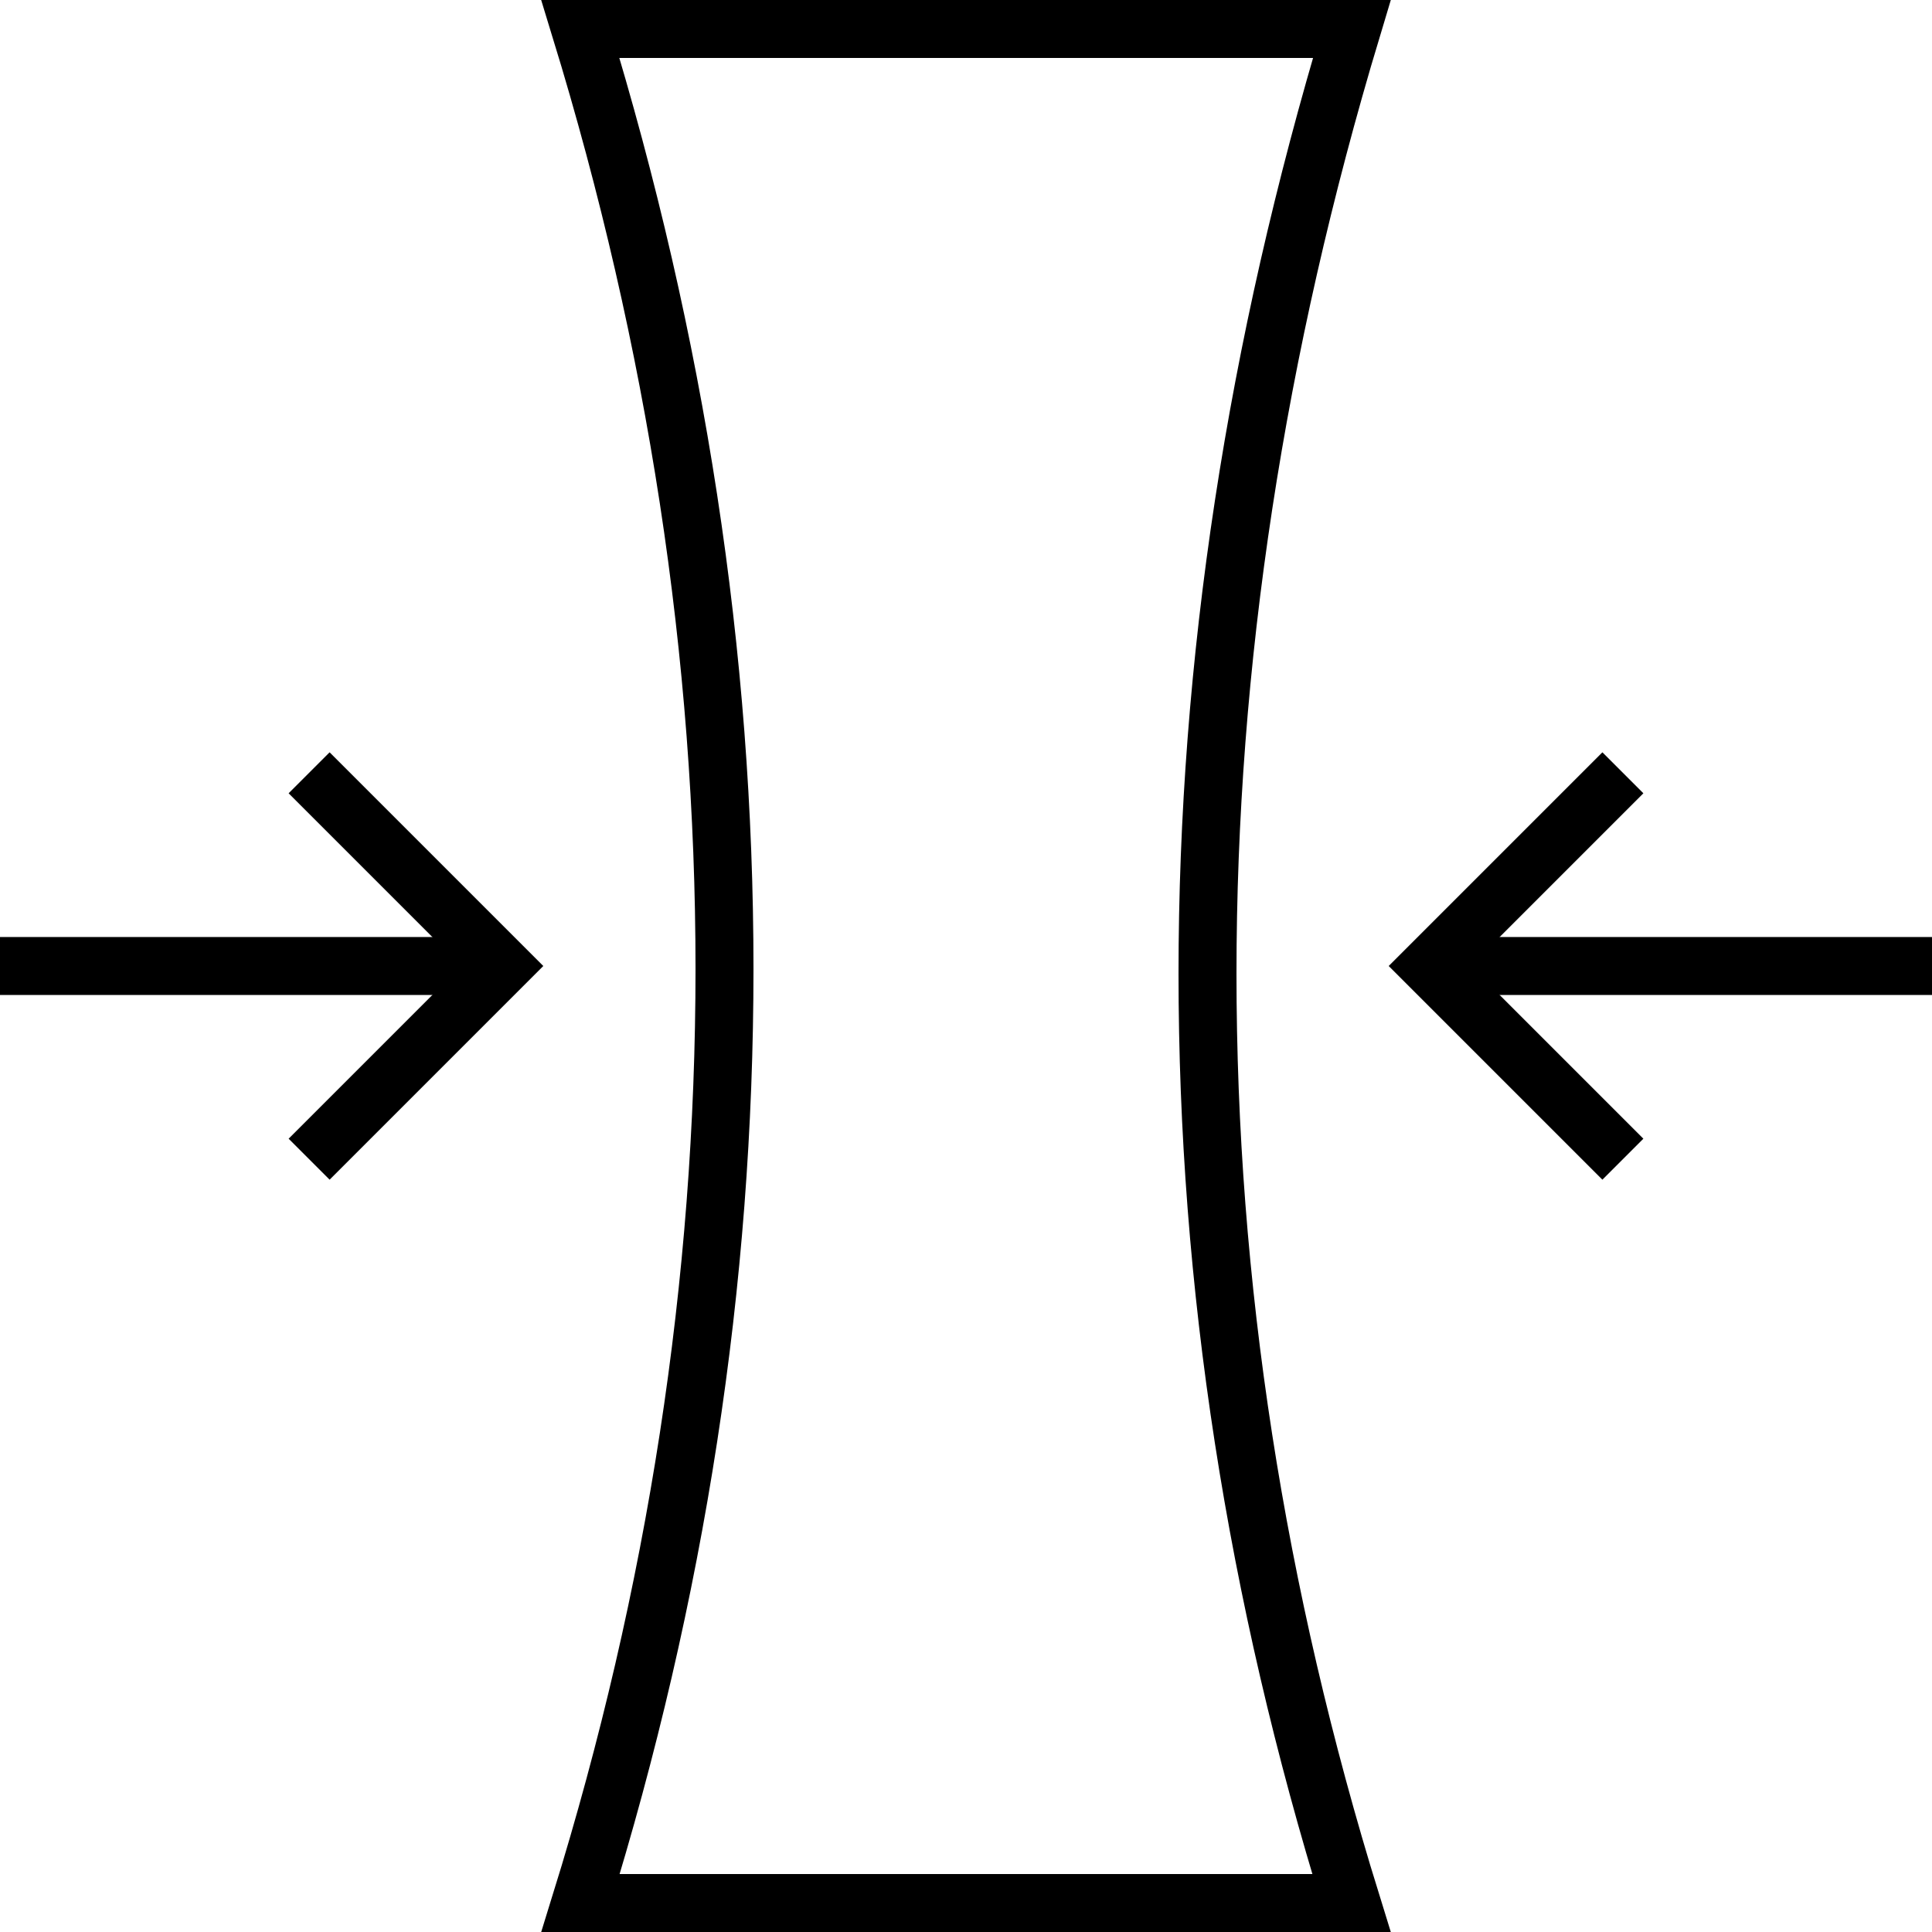 <?xml version="1.0" encoding="UTF-8"?>
<svg width="50px" height="50px" viewBox="0 0 50 50" version="1.1" xmlns="http://www.w3.org/2000/svg" xmlns:xlink="http://www.w3.org/1999/xlink">
    <!-- Generator: Sketch 51.3 (57544) - http://www.bohemiancoding.com/sketch -->
    <title>Icons / UsageAnalysis (000000)</title>
    <desc>Created with Sketch.</desc>
    <defs></defs>
    <g id="Solutions_ThingSpace-Cloud-Connector" stroke="none" stroke-width="1" fill="none" fill-rule="evenodd">
        <g id="02-ThingSpaceCloudConnectors" transform="translate(-1427, -2902)">
            <g id="Body" transform="translate(0, 805)">
                <g id="Do-you-want-to-buy-a-solution-or-build-a-device?" transform="translate(0, 1360)">
                    <g id="Build-faster-and-better-on-AWS" transform="translate(664, 412)">
                        <g id="Features" transform="translate(0, 203)">
                            <g id="use-cases" transform="translate(1, 122)">
                                <g id="Pressure" transform="translate(762, 0)">
                                    <g id="Icons-/-Pressure-(000000)">
                                        <path d="M15.02,0.75 C17.506,8.856 18.75,16.966 18.75,25.076 C18.75,33.181 17.508,41.24 15.024,49.25 L34.976,49.25 C32.492,41.238 31.25,33.22 31.25,25.199 C31.25,17.168 32.496,9.017 34.985,0.75 L15.02,0.75 Z" id="Rectangle" stroke="#000000" stroke-width="1.5"></path>
                                        <rect id="Rectangle" fill="#000000" fill-rule="evenodd" x="37" y="24.25" width="13" height="1.5"></rect>
                                        <polyline id="Path-16" stroke="#000000" stroke-width="1.5" transform="translate(39.5, 25) scale(-1, 1) translate(-39.5, -25) " points="37 20 42 25 37 30"></polyline>
                                        <rect id="Rectangle" fill="#000000" fill-rule="evenodd" x="0" y="24.25" width="13" height="1.5"></rect>
                                        <polyline id="Path-16" stroke="#000000" stroke-width="1.5" points="8 20 13 25 8 30"></polyline>
                                    </g>
                                </g>
                            </g>
                        </g>
                    </g>
                </g>
            </g>
        </g>
    </g>
</svg>